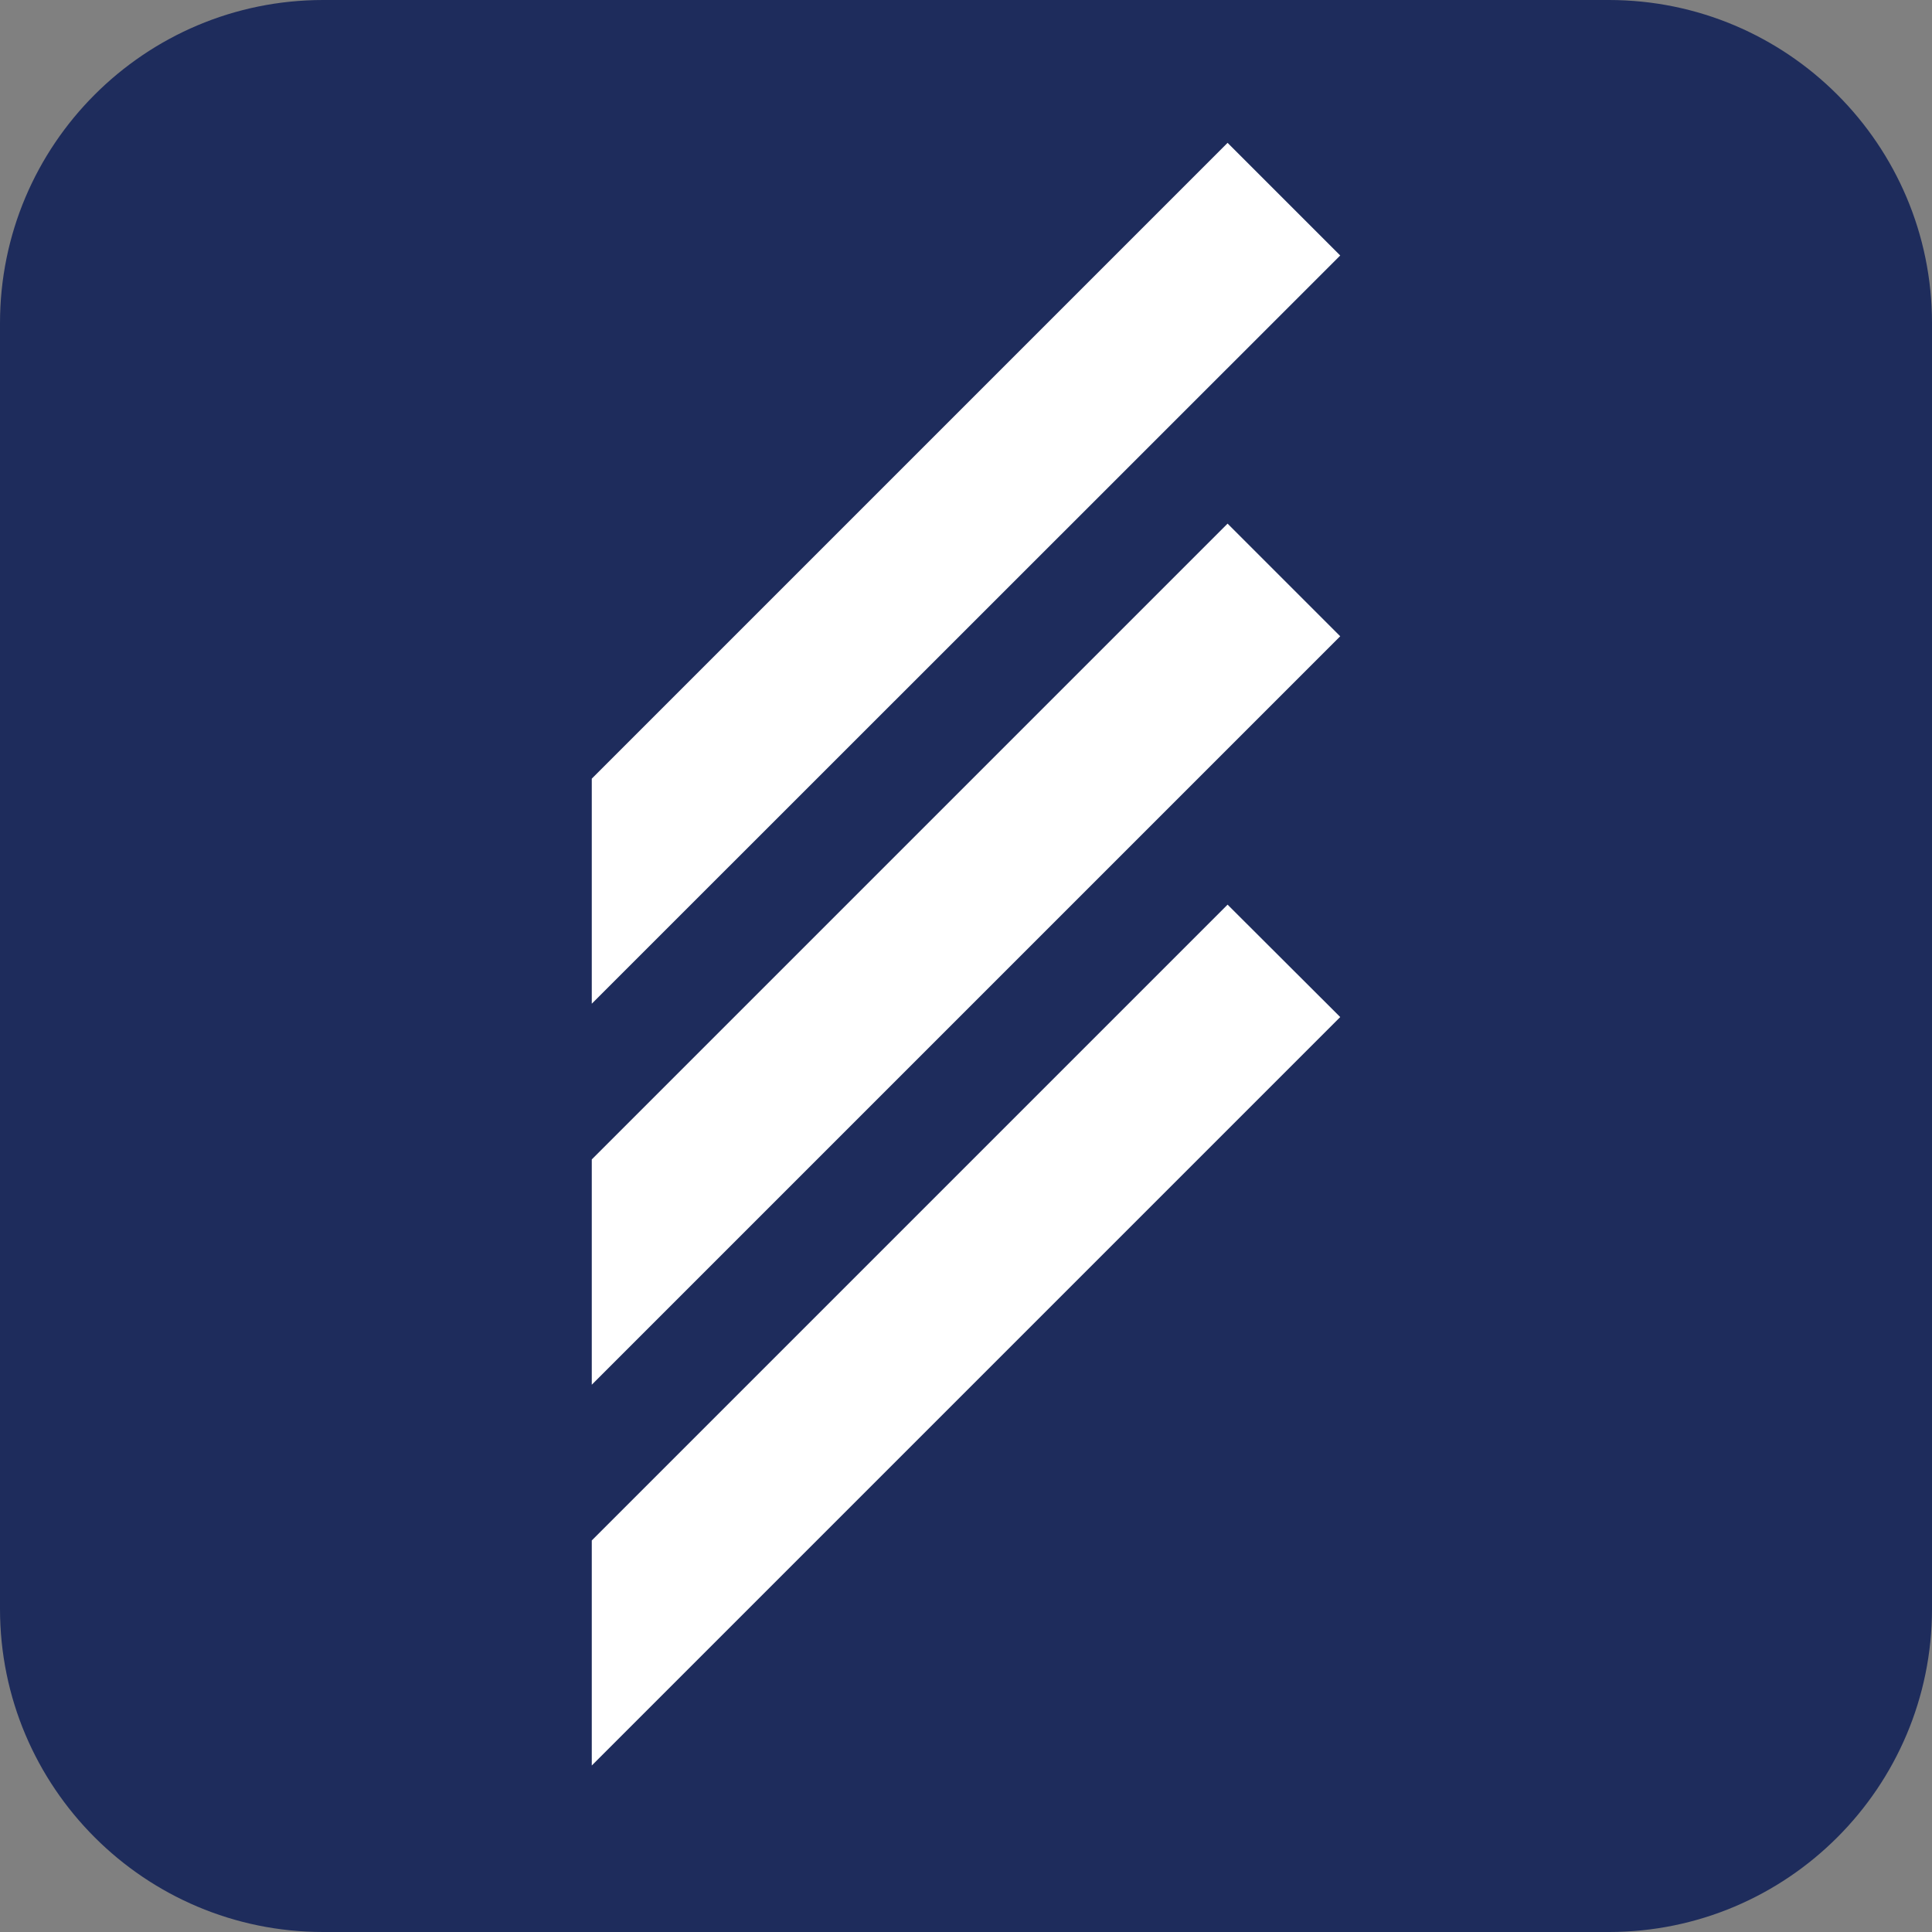 <?xml version="1.0" encoding="UTF-8"?>
<svg id="_レイヤー_2" data-name="レイヤー 2" xmlns="http://www.w3.org/2000/svg" viewBox="0 0 82.5 82.5">
  <rect x="0" y="0" width="82.5" height="82.5" fill="#808080" stroke="none"/>
  <defs>
    <style>
      .cls-1 {
        fill: #1e2c5c;
      }

      .cls-1, .cls-2 {
        stroke-width: 0px;
      }

      .cls-2 {
        fill: #fff;
      }
    </style>
  </defs>
  <g id="_レイヤー_1-2" data-name="レイヤー 1">
    <g>
      <path class="cls-1" d="M13.8,0h54.9c7.62,0,13.8,6.18,13.8,13.8v54.9c0,7.62-6.18,13.8-13.8,13.8H13.8c-7.62,0-13.8-6.18-13.8-13.8V13.8C0,6.18,6.18,0,13.8,0Z"/>
      <g>
        <polygon class="cls-2" points="57.23 43.43 52.42 38.63 25.27 65.78 25.27 75.39 57.23 43.43"/>
        <polygon class="cls-2" points="57.23 27.17 52.42 22.36 25.27 49.51 25.27 59.13 57.23 27.17"/>
        <polygon class="cls-2" points="57.23 10.91 52.42 6.1 25.27 33.25 25.27 42.86 57.23 10.91"/>
      </g>
    </g>
  </g>
</svg>